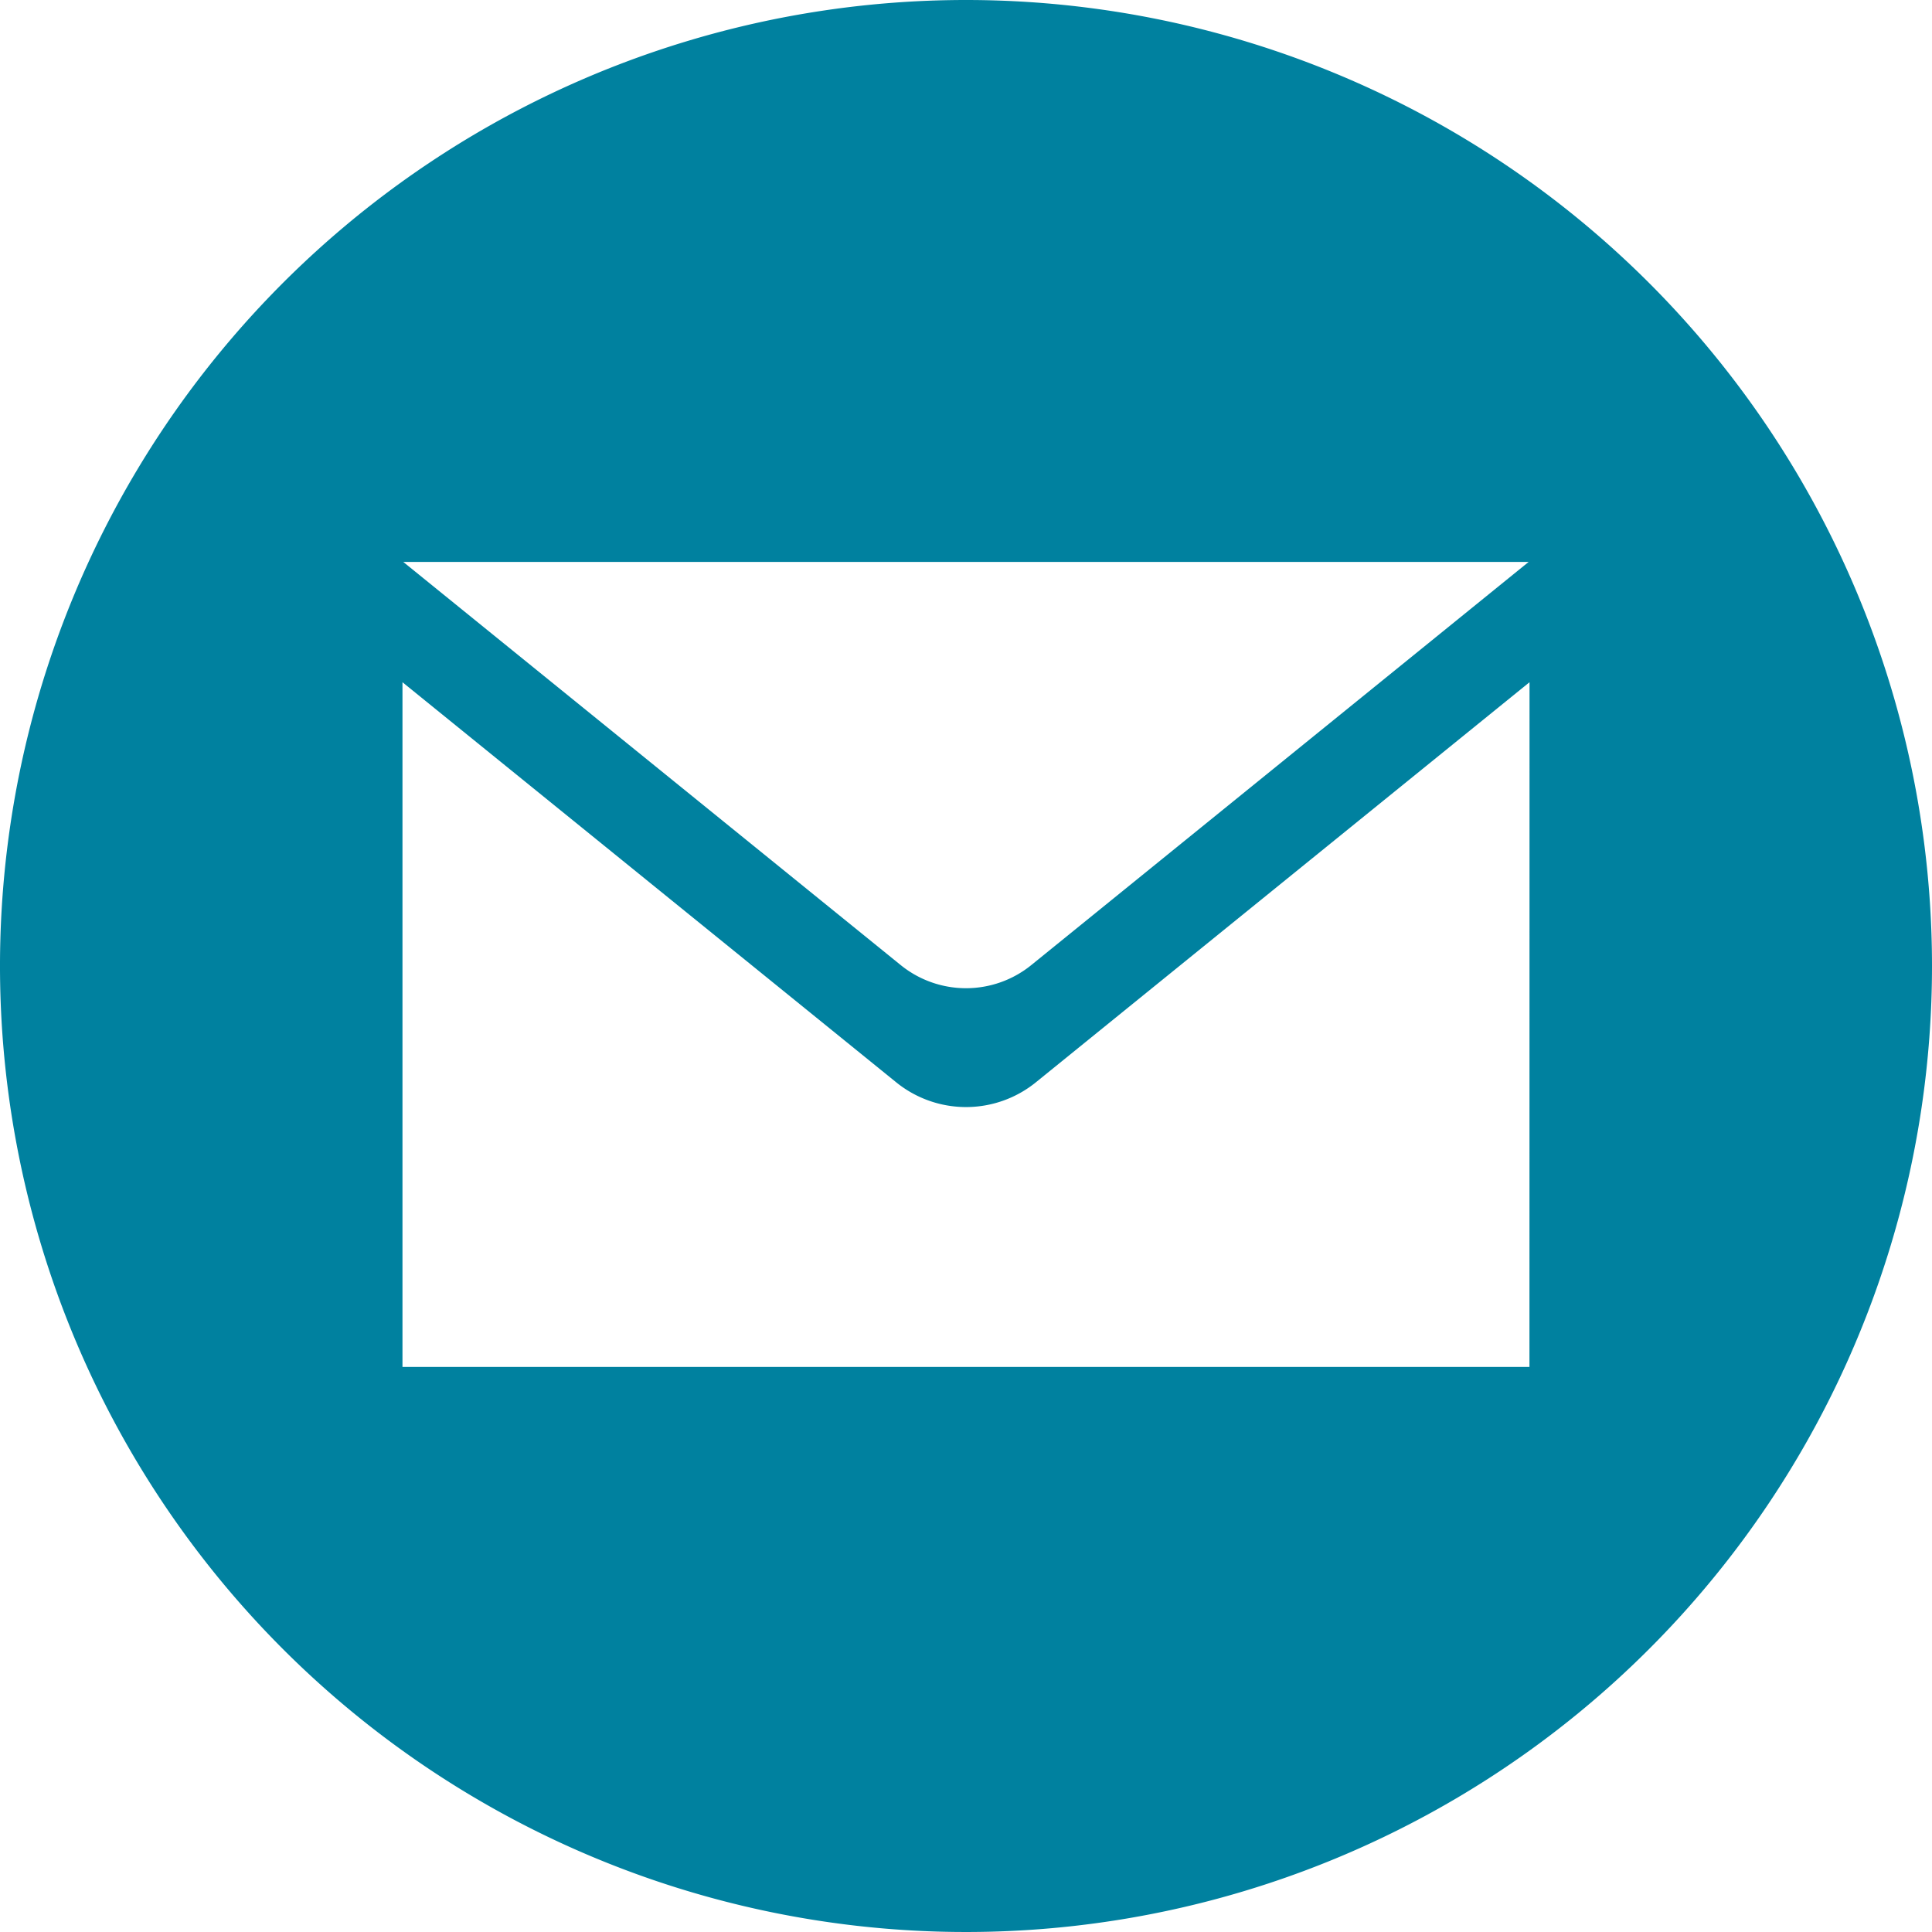 <svg xmlns="http://www.w3.org/2000/svg" width="25" height="25" viewBox="0 0 25 25"><defs><style>.a{fill:#00819f;}</style></defs><path class="a" d="M12.5.02A12.5,12.5,0,1,0,25,12.52,12.5,12.5,0,0,0,12.5.02Zm7.281,7.271-6.436,5.217a1.342,1.342,0,0,1-1.69,0L5.218,7.291Zm.01,10.417H5.208V8.848l6.39,5.178a1.435,1.435,0,0,0,1.805,0l6.389-5.178Z" transform="translate(0 -0.02)"/></svg>